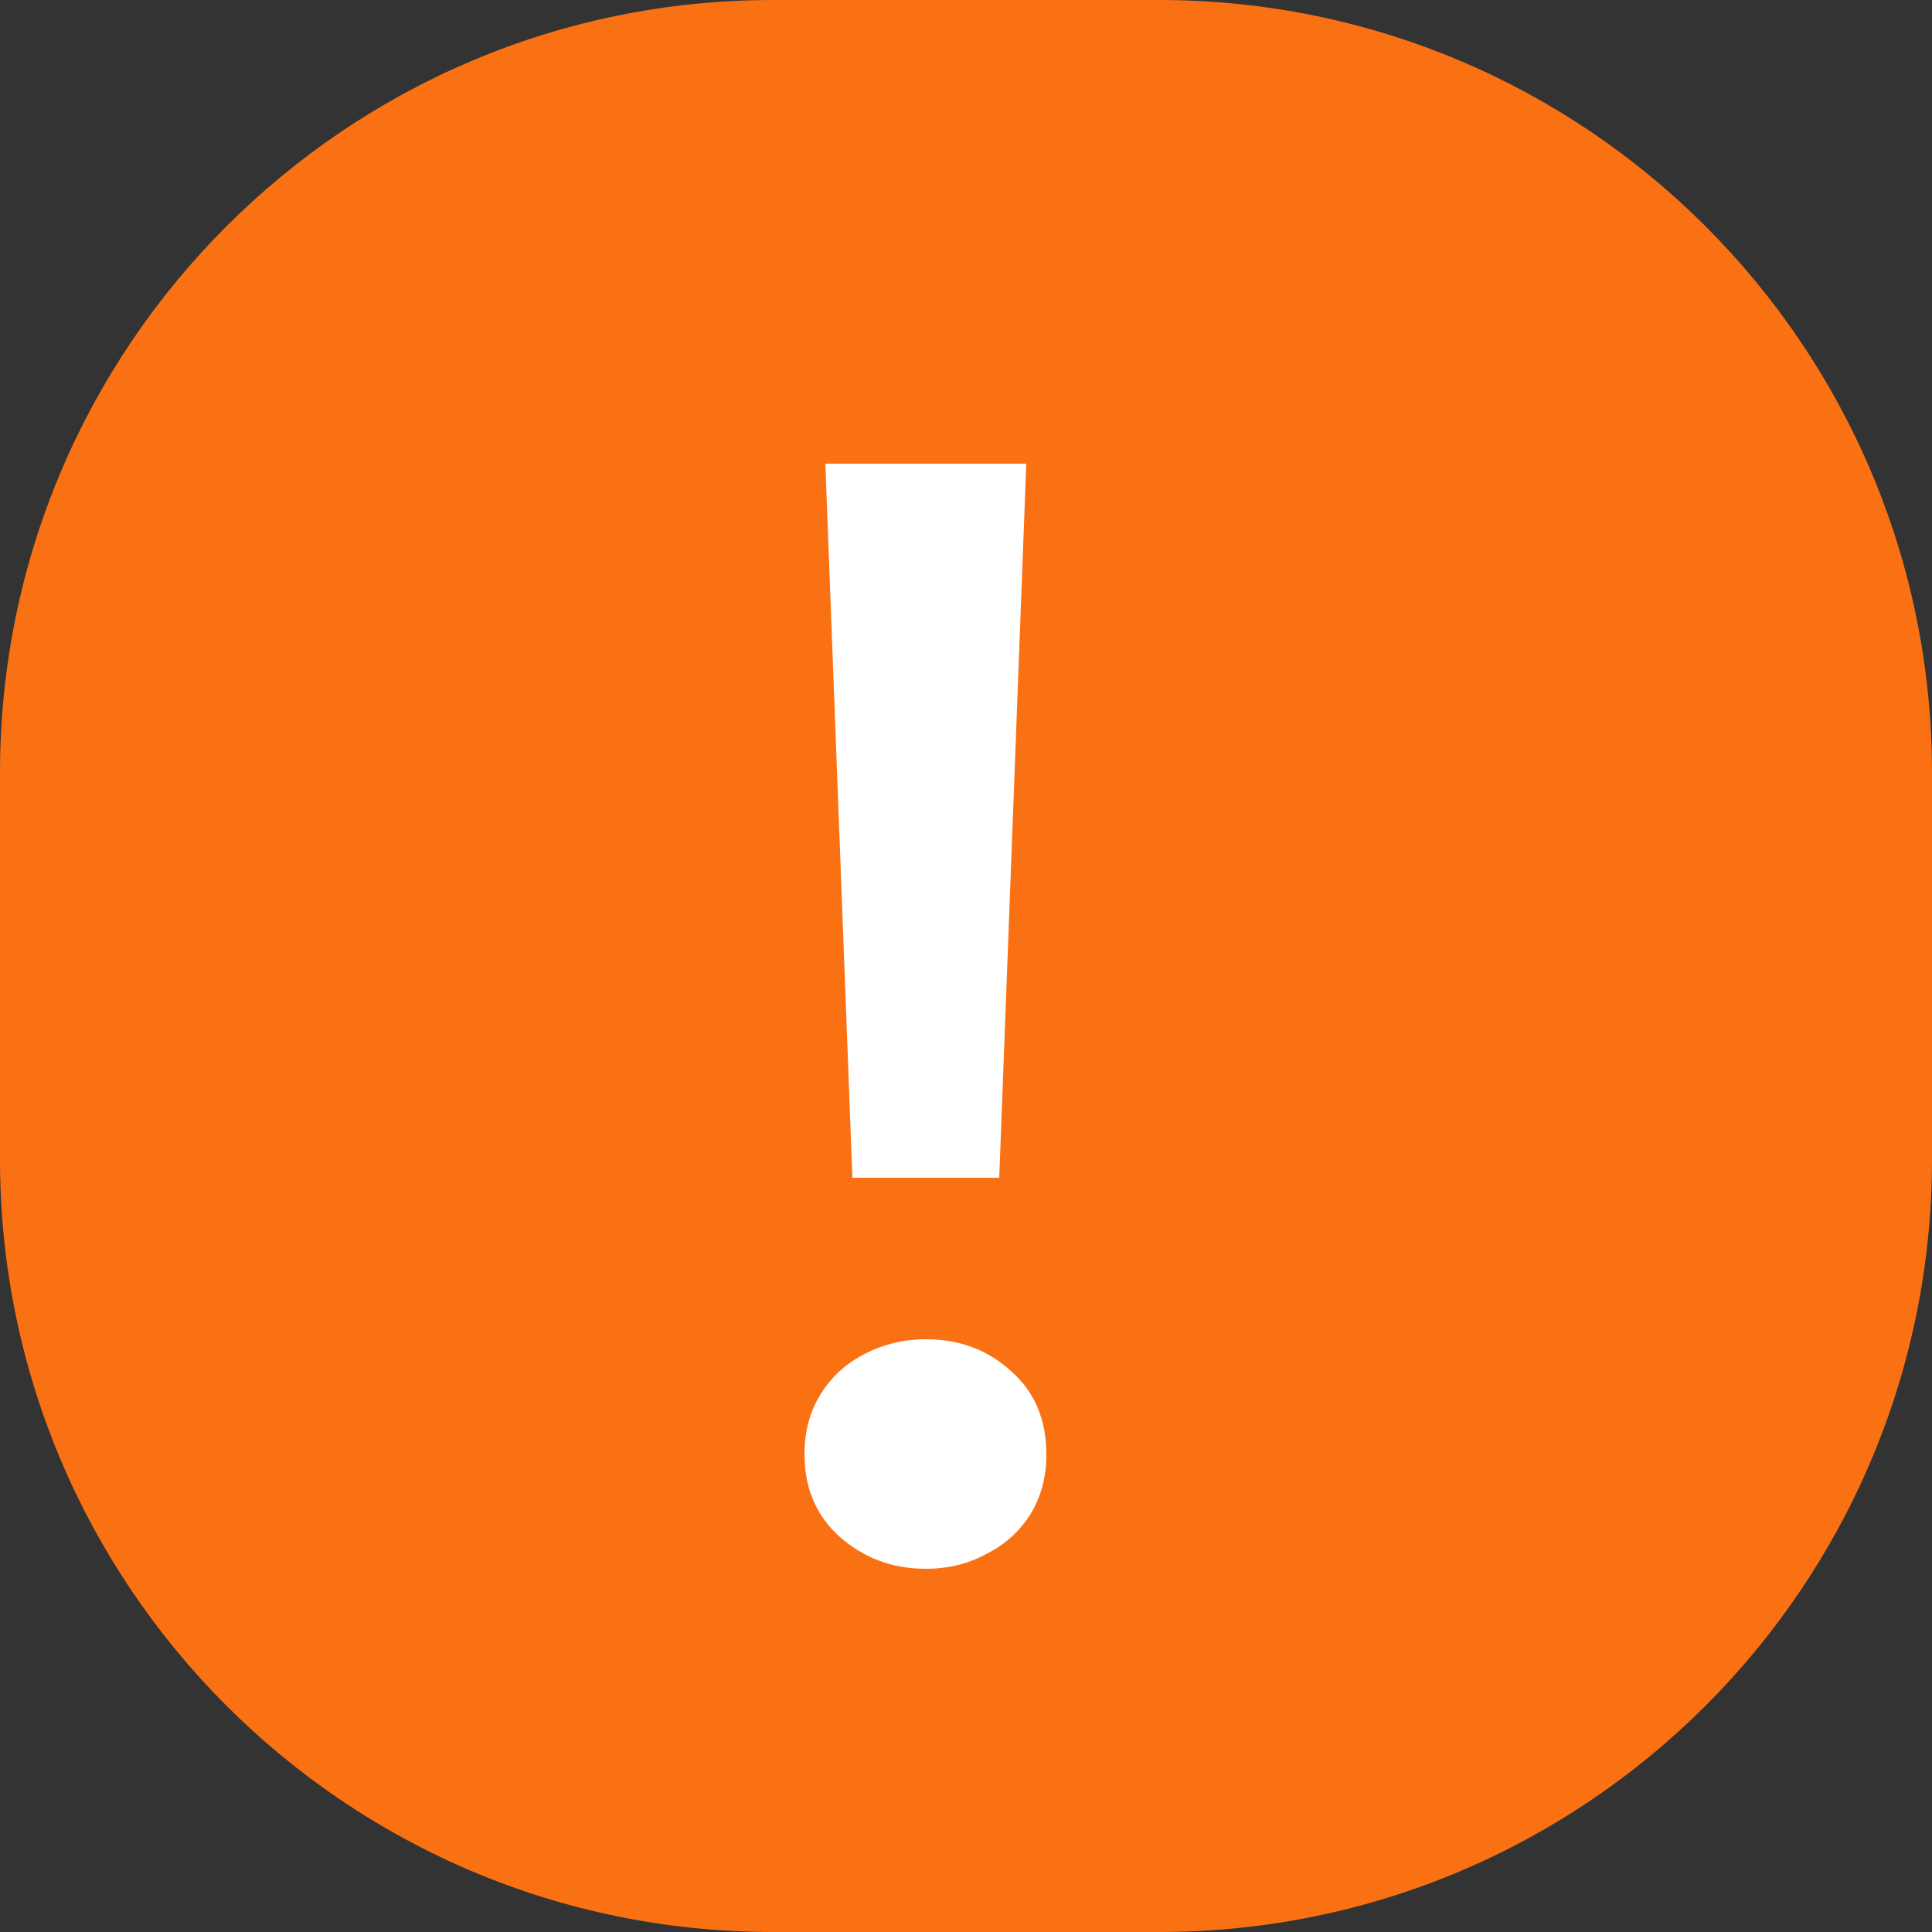 <?xml version="1.0" encoding="UTF-8"?> <svg xmlns="http://www.w3.org/2000/svg" width="20" height="20" viewBox="0 0 20 20" fill="none"><rect x="0" y="0" width="20" height="20" fill="#333333" stroke="none"/><path d="M0 8C0 3.582 3.582 0 8 0H12C16.418 0 20 3.582 20 8V12C20 16.418 16.418 20 12 20H8C3.582 20 0 16.418 0 12V8Z" fill="#FA7113"></path><path d="M8.824 12.192L8.544 4.8H10.624L10.344 12.192H8.824ZM9.584 16.24C9.243 16.24 8.947 16.131 8.696 15.912C8.451 15.693 8.328 15.408 8.328 15.056C8.328 14.816 8.384 14.608 8.496 14.432C8.608 14.251 8.76 14.112 8.952 14.016C9.144 13.915 9.355 13.864 9.584 13.864C9.931 13.864 10.224 13.973 10.464 14.192C10.709 14.405 10.832 14.693 10.832 15.056C10.832 15.291 10.776 15.499 10.664 15.68C10.552 15.856 10.4 15.992 10.208 16.088C10.021 16.189 9.813 16.24 9.584 16.24Z" fill="white"></path></svg> 